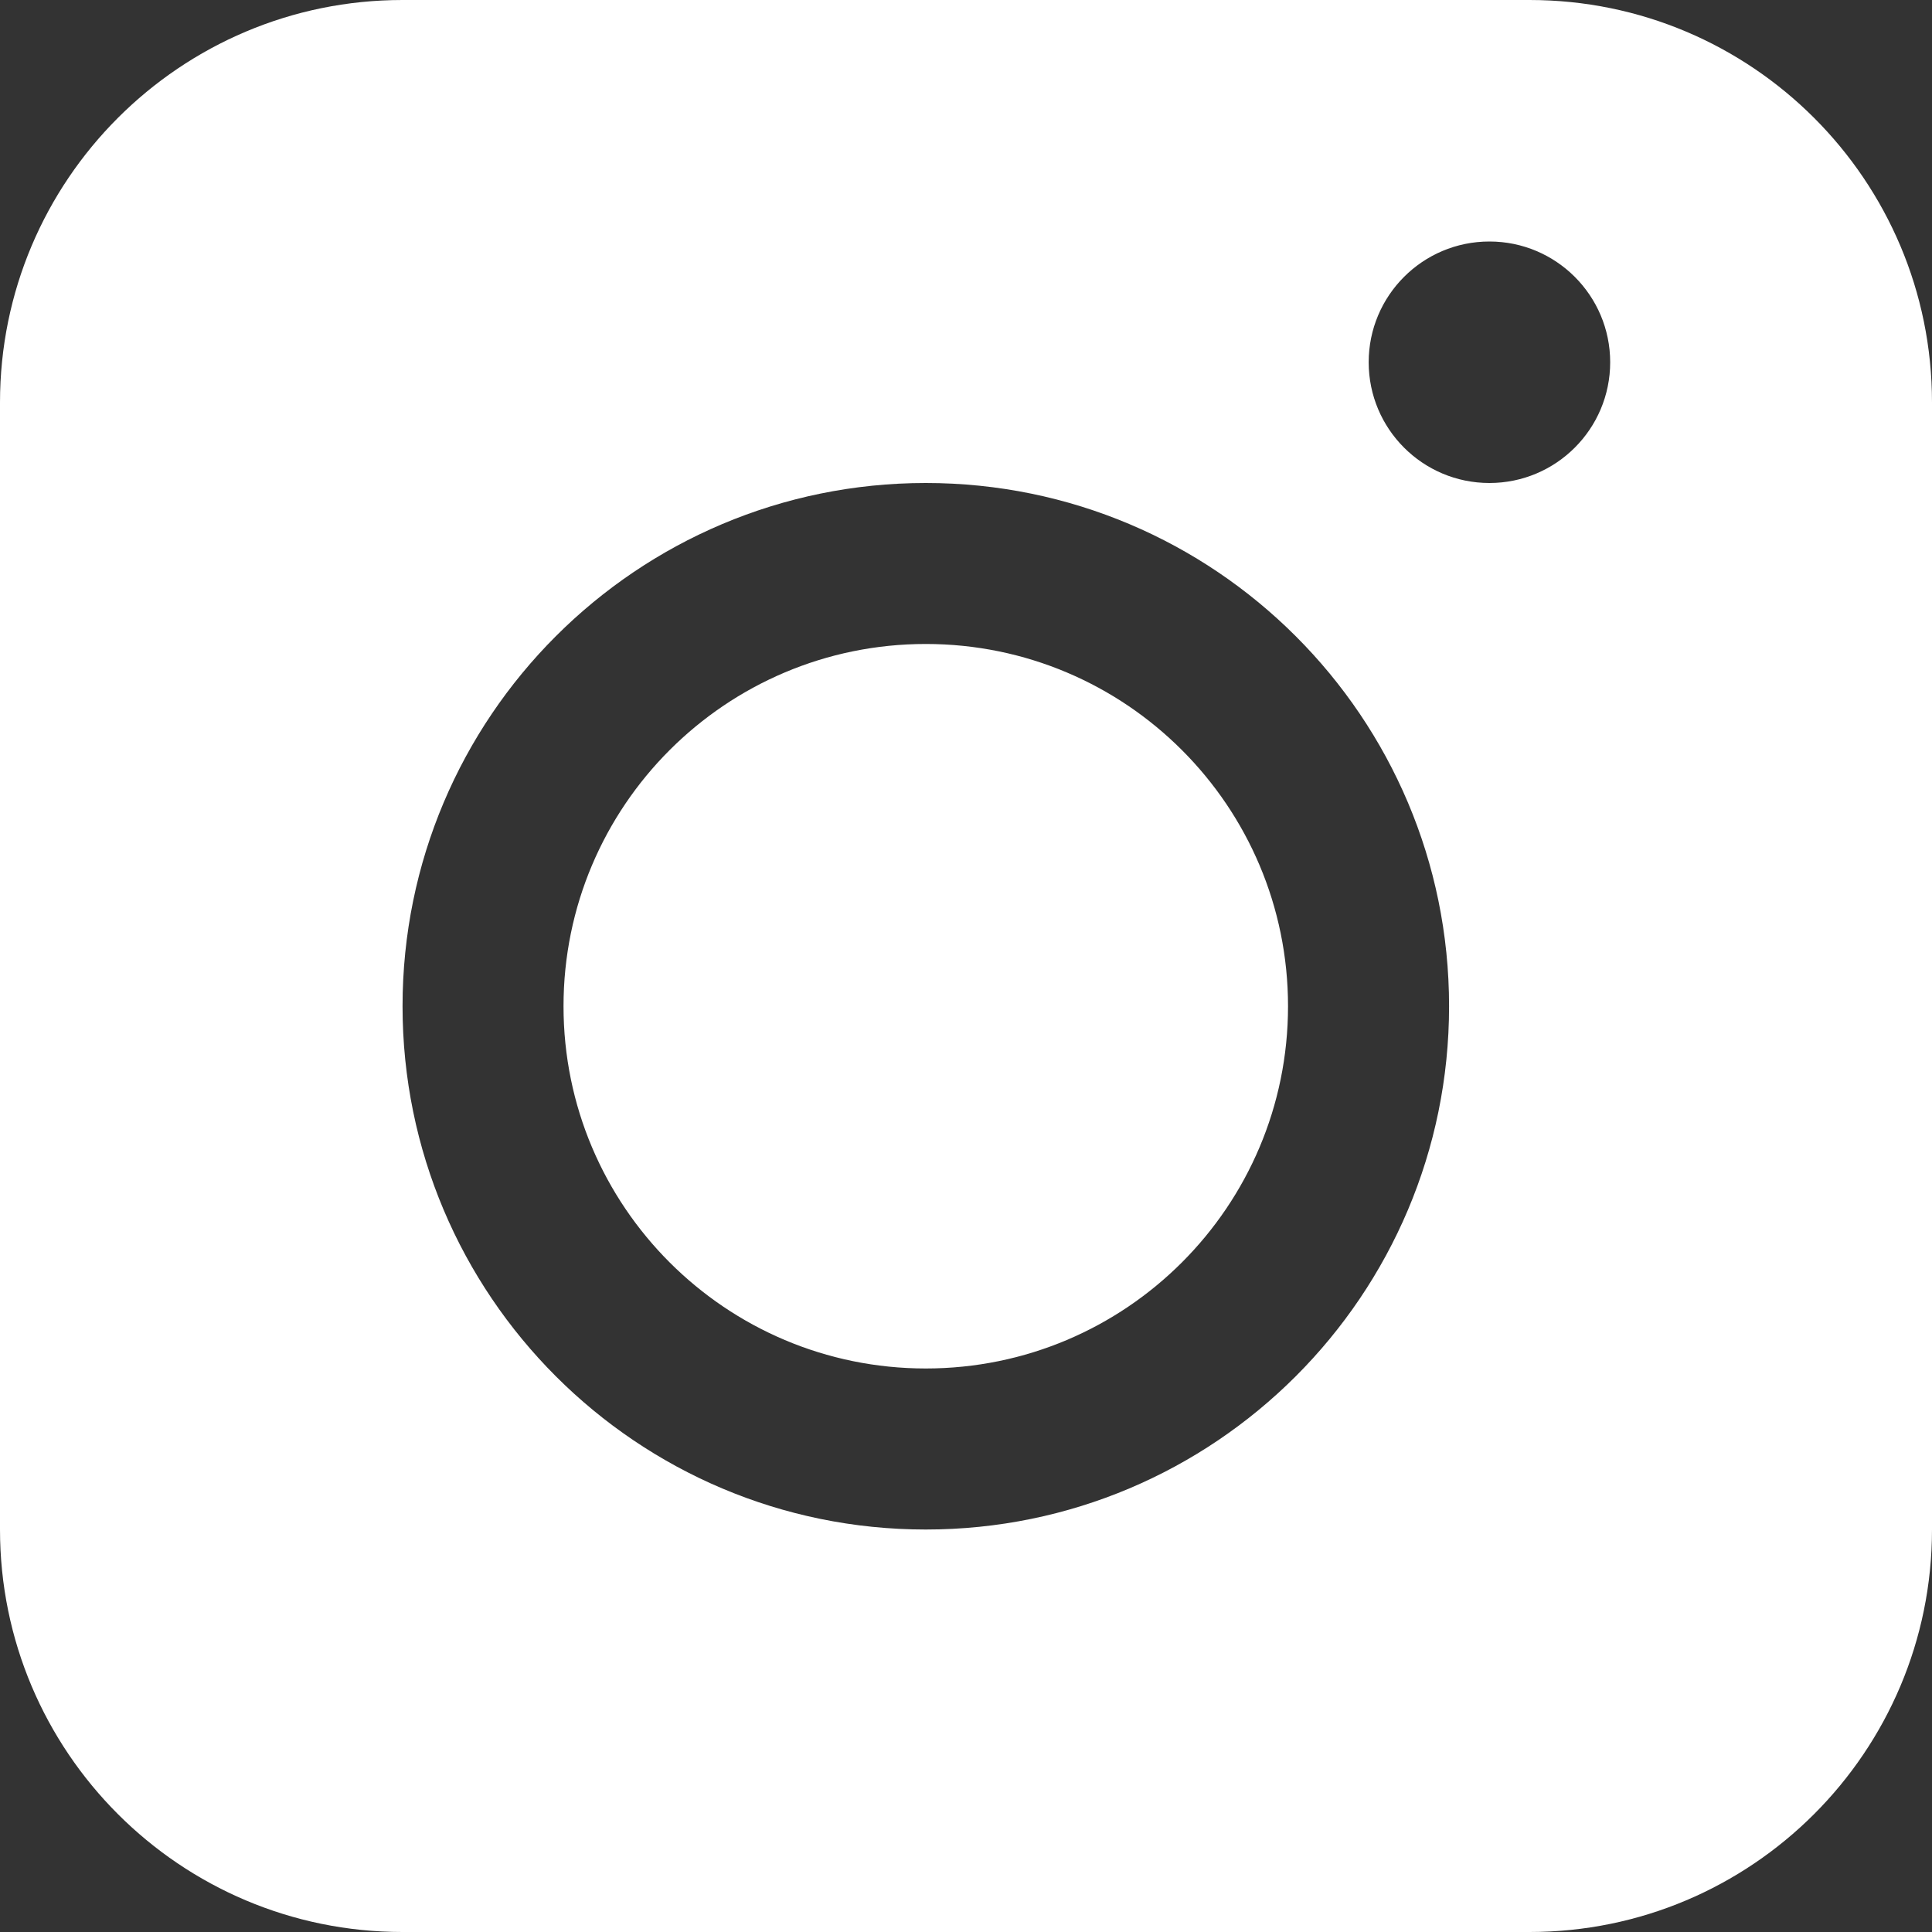 <svg width="28" height="28" viewBox="0 0 28 28" fill="none" xmlns="http://www.w3.org/2000/svg">
<rect x="0" y="0" width="28" height="28" fill="#333333" stroke="none"/>
<path fill-rule="evenodd" clip-rule="evenodd" d="M22.167 0H5.833C2.612 0 0 2.612 0 5.833V22.167C0 25.388 2.612 28 5.833 28H22.167C25.388 28 28 25.388 28 22.167V5.833C28 2.612 25.388 0 22.167 0ZM13.417 9.333C10.518 9.333 8.167 11.684 8.167 14.583C8.167 17.483 10.518 19.833 13.417 19.833C16.317 19.833 18.667 17.483 18.667 14.583C18.667 11.684 16.317 9.333 13.417 9.333ZM5.834 14.583C5.834 10.395 9.229 7 13.417 7C17.605 7 21.001 10.395 21.001 14.583C21.001 18.771 17.605 22.167 13.417 22.167C9.229 22.167 5.834 18.771 5.834 14.583ZM23.336 5.25C23.336 6.216 22.552 7 21.586 7C20.619 7 19.836 6.216 19.836 5.25C19.836 4.284 20.619 3.5 21.586 3.5C22.552 3.5 23.336 4.284 23.336 5.25Z" fill="white"/>
</svg>
